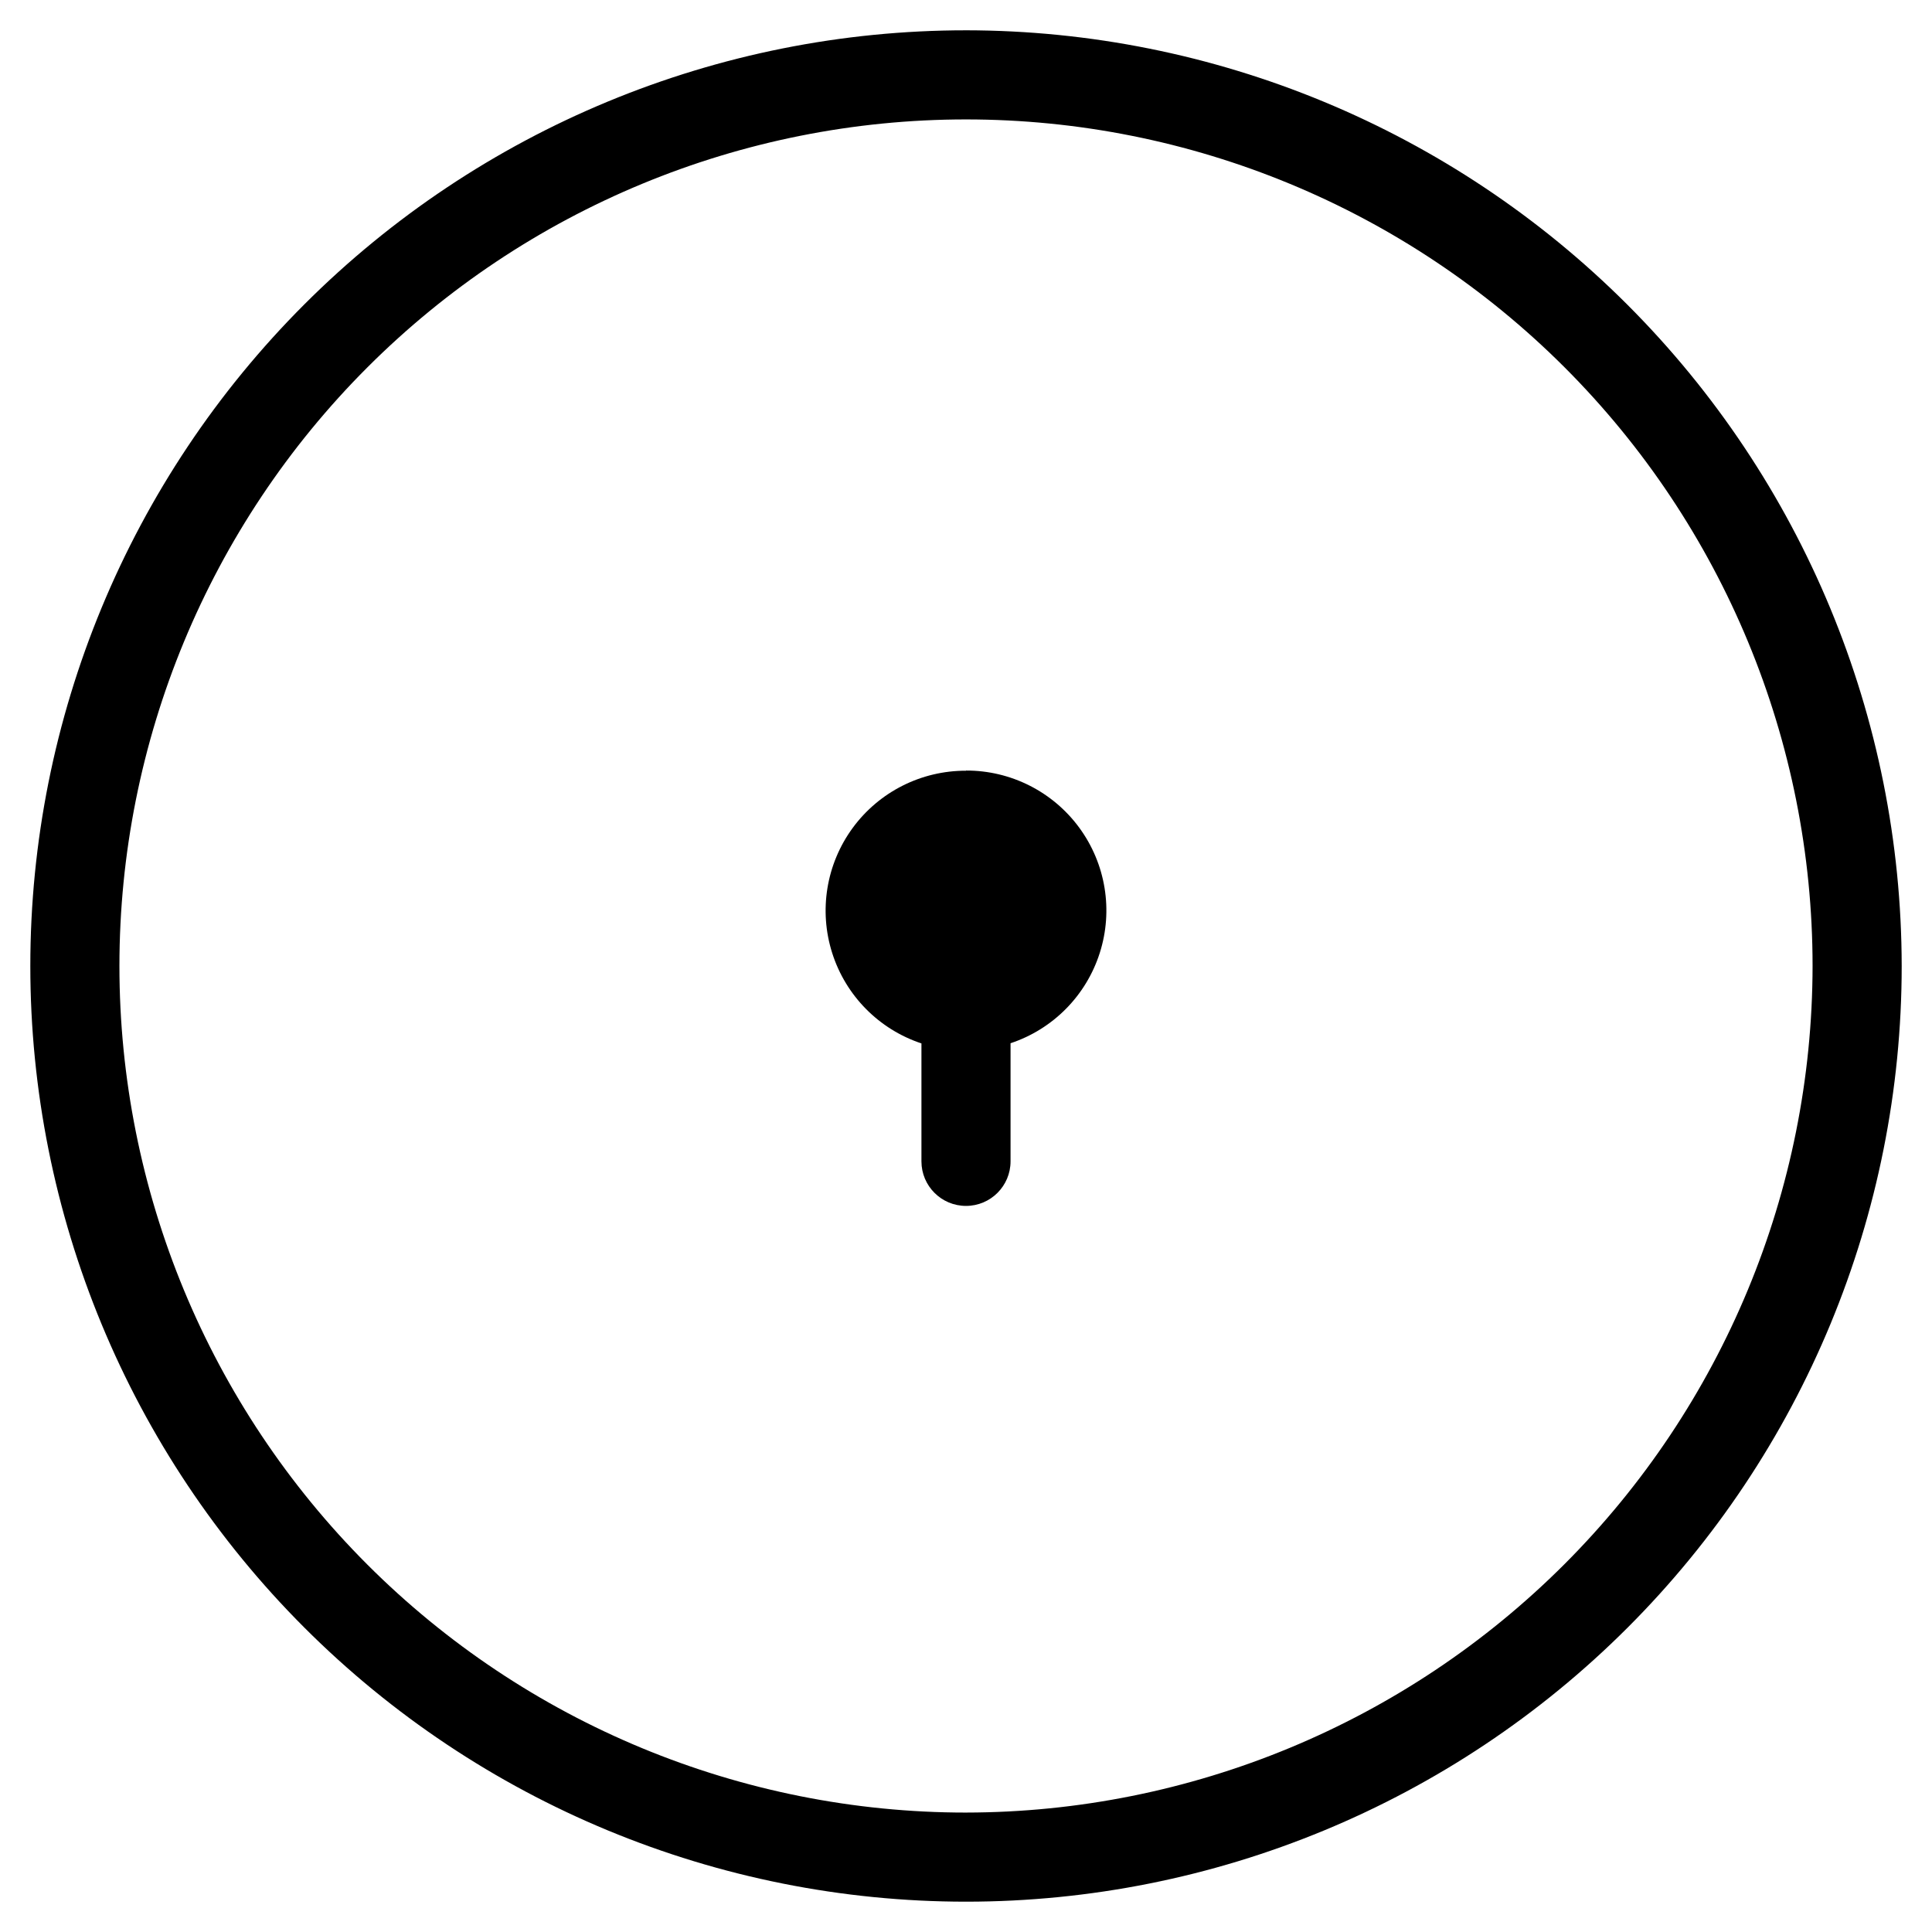 <?xml version="1.0" encoding="UTF-8"?>
<!-- Uploaded to: SVG Repo, www.svgrepo.com, Generator: SVG Repo Mixer Tools -->
<svg fill="#000000" width="800px" height="800px" version="1.1" viewBox="144 144 512 512" xmlns="http://www.w3.org/2000/svg">
 <g>
  <path d="m400 152.03c-65.766 0-128.84 26.125-175.34 72.625-46.5 46.504-72.625 109.58-72.625 175.34s26.125 128.84 72.625 175.34c46.504 46.504 109.58 72.629 175.34 72.629s128.84-26.125 175.34-72.629 72.629-109.57 72.629-175.34c-0.074-65.746-26.219-128.78-72.707-175.26-46.488-46.488-109.52-72.637-175.26-72.707zm0 472.32c-59.504 0-116.57-23.637-158.64-65.711s-65.711-99.141-65.711-158.64c0-59.504 23.637-116.57 65.711-158.64s99.141-65.711 158.64-65.711c59.5 0 116.57 23.637 158.64 65.711s65.711 99.141 65.711 158.64c-0.07 59.48-23.73 116.5-65.789 158.56s-99.082 65.719-158.56 65.789z"/>
  <path d="m400 348.25c-11.855-0.039-23.016 5.594-30.027 15.156-7.008 9.559-9.023 21.895-5.422 33.188 3.602 11.297 12.387 20.188 23.641 23.922v31.254c0 6.519 5.285 11.809 11.809 11.809 6.519 0 11.805-5.289 11.805-11.809v-31.301c11.254-3.734 20.039-12.625 23.641-23.922 3.606-11.293 1.59-23.629-5.422-33.191-7.012-9.559-18.168-15.191-30.023-15.152z"/>
 </g>
</svg>